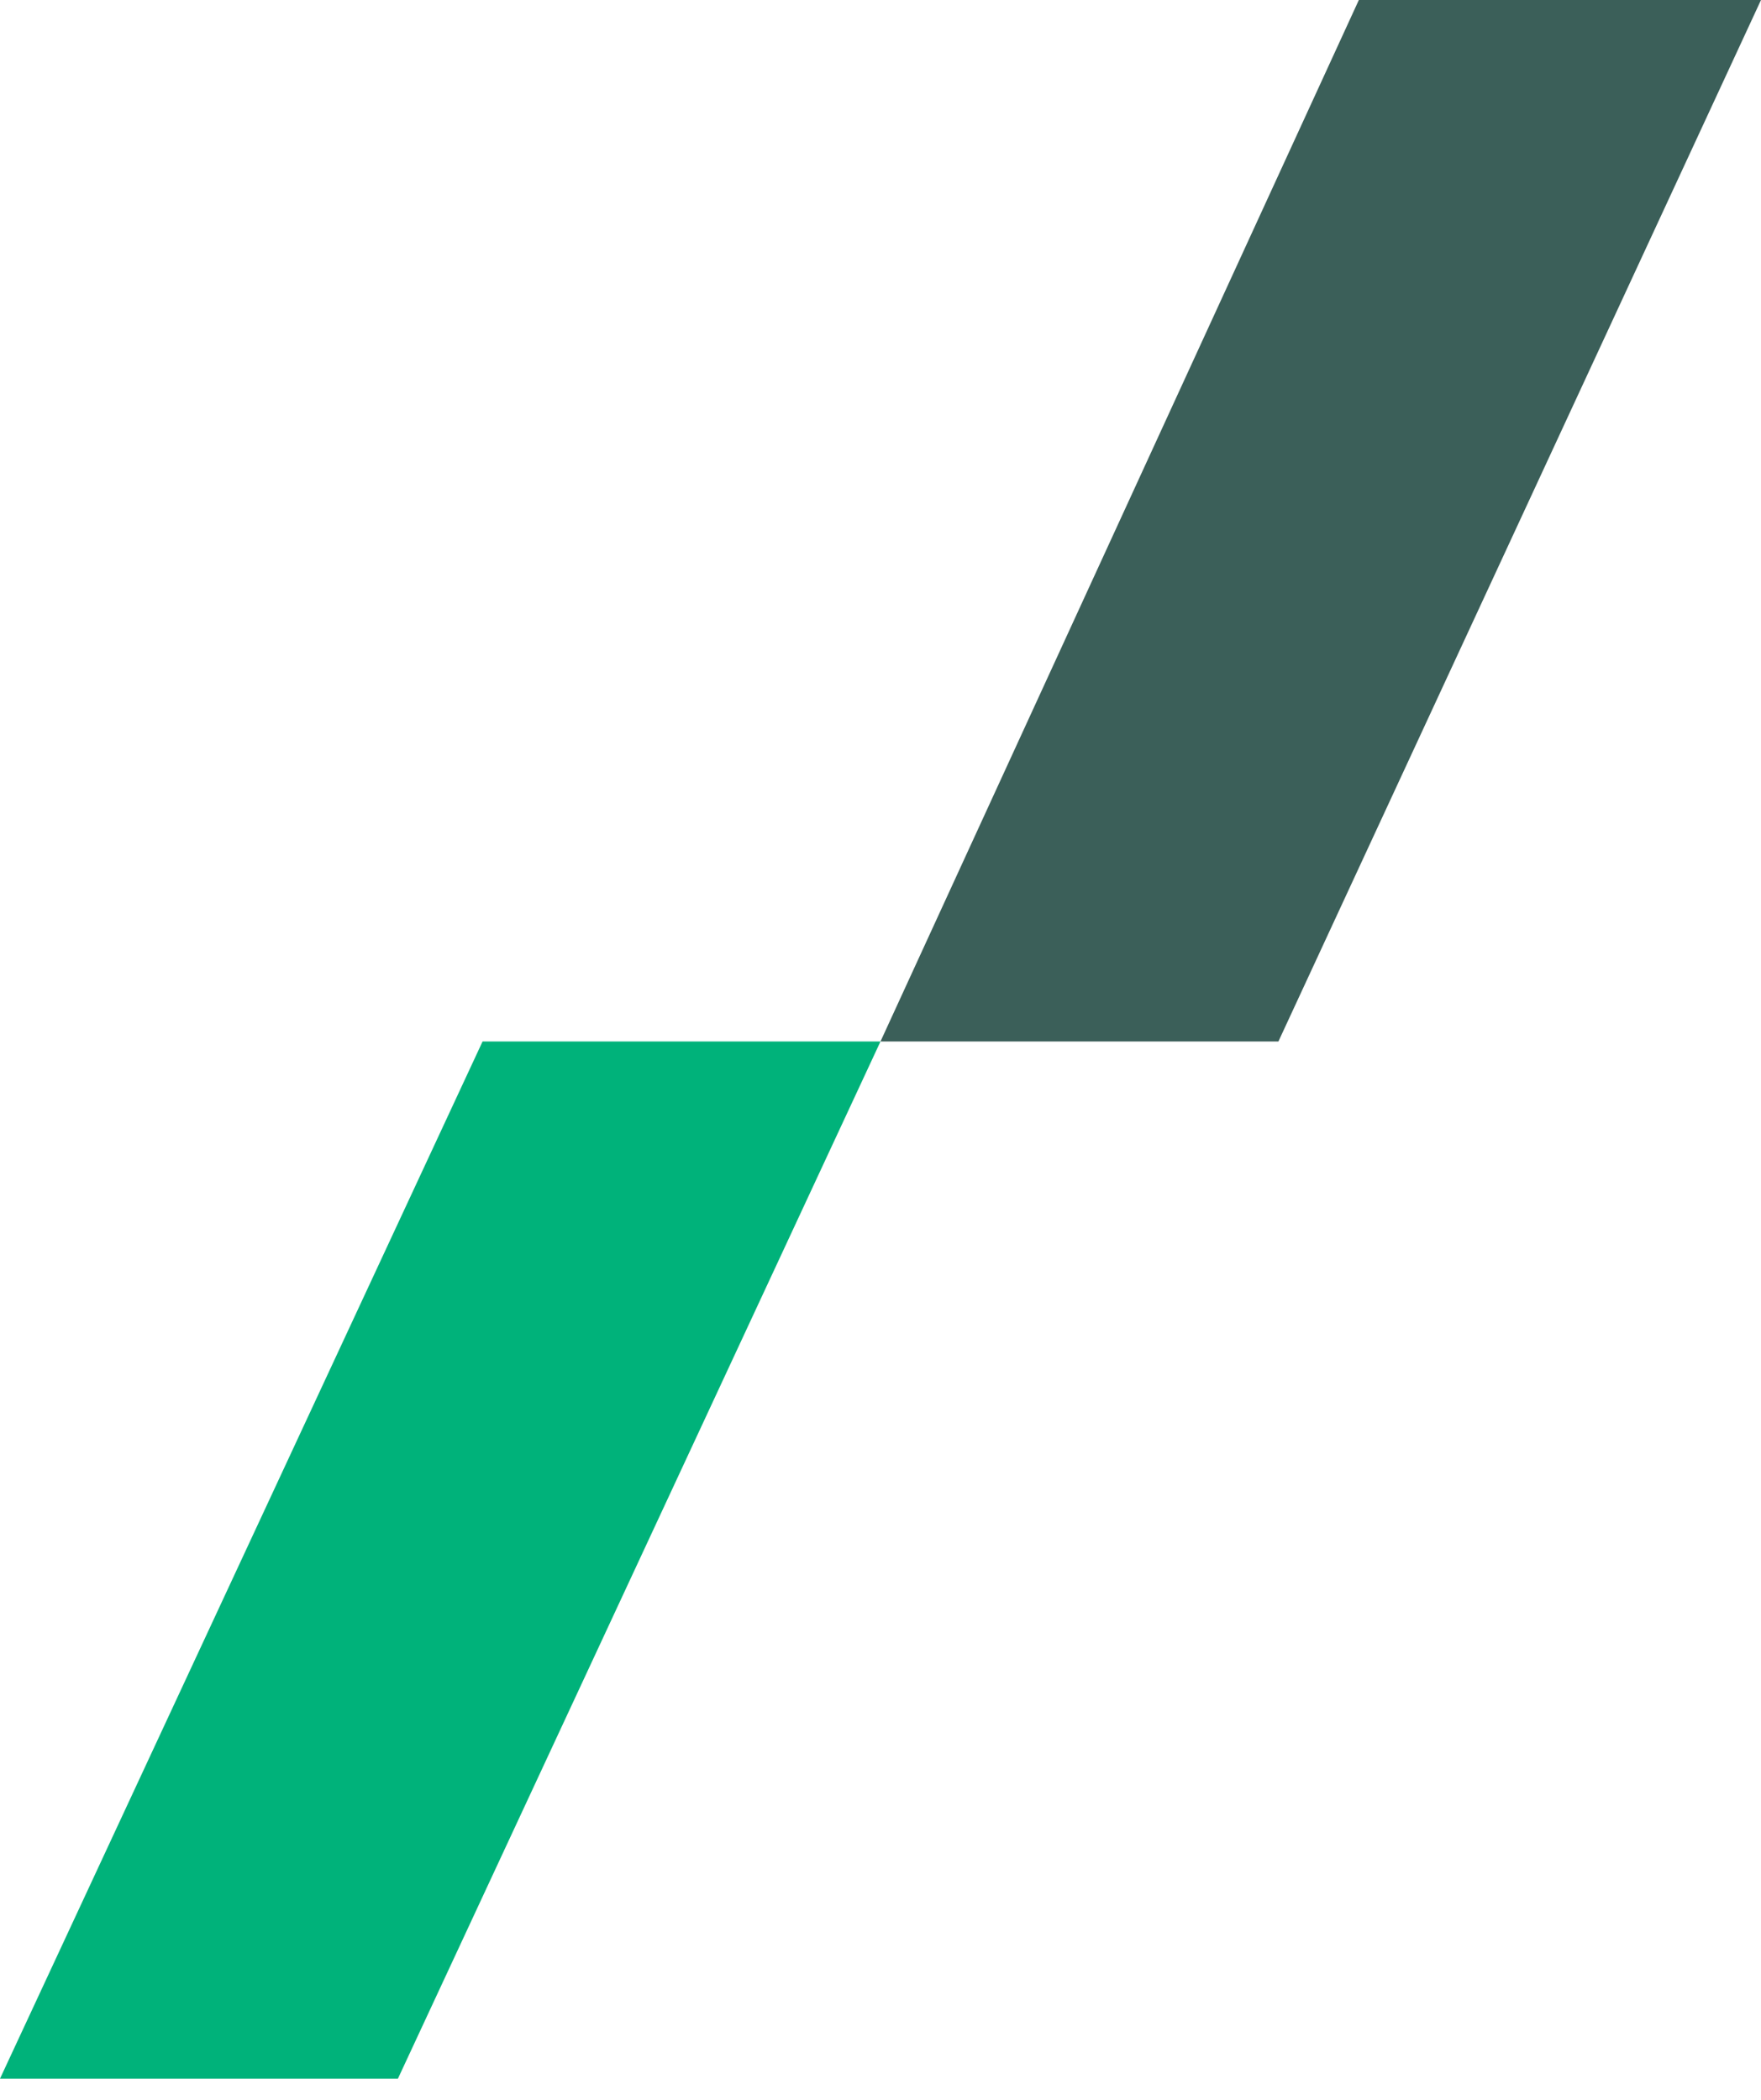 <svg width="52" height="62" viewBox="0 0 52 62" fill="none" xmlns="http://www.w3.org/2000/svg">
<g clip-path="url(#clip0_930_28992)">
<path d="M40.125 0L26 30.75H37.75L52 0H40.125Z" fill="#3B5F59"/>
<path d="M14.25 30.75L0 61.375H11.75L26 30.75H14.25Z" fill="#00B27A"/>
</g>
<defs>
<clipPath id="clip0_930_28992">
<rect width="52" height="61.375" fill="white"/>
</clipPath>
</defs>
</svg>
